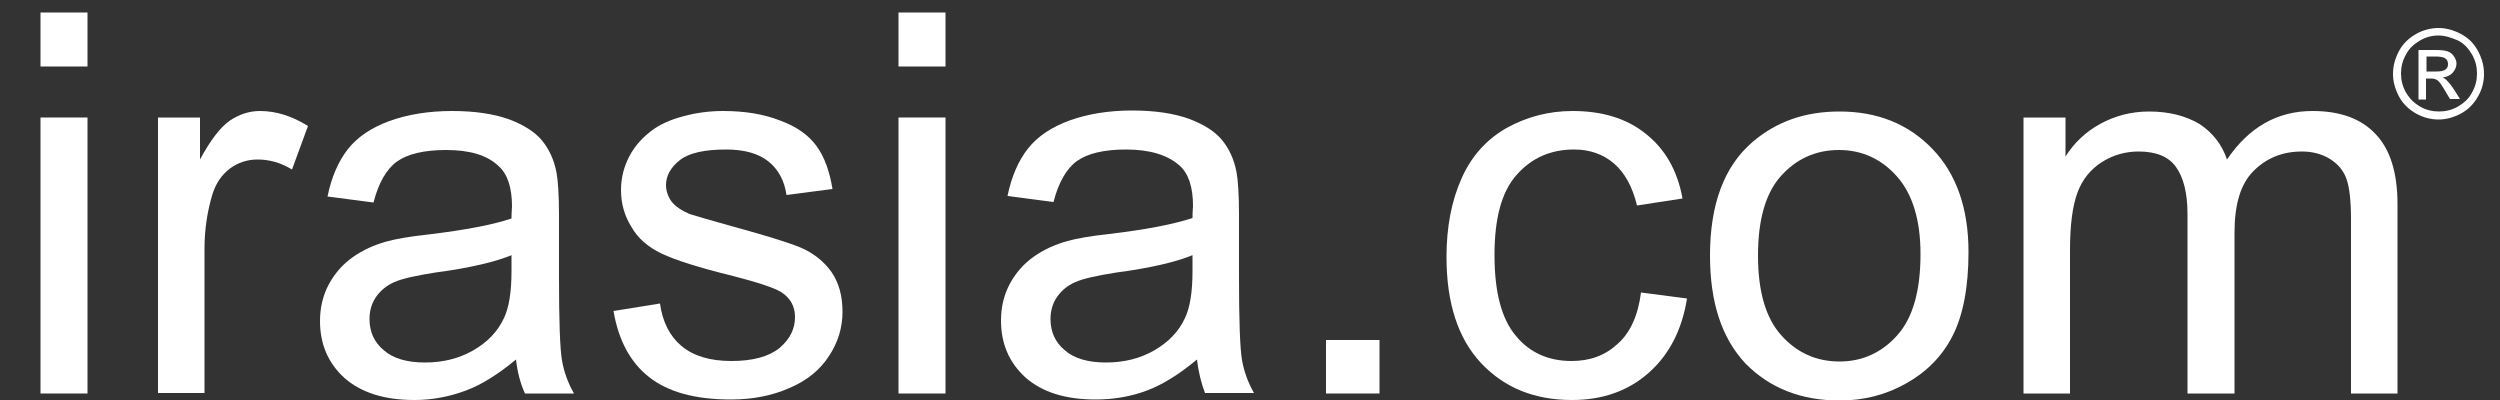 <?xml version="1.0" encoding="UTF-8"?>
<!-- Generator: Adobe Illustrator 19.2.1, SVG Export Plug-In . SVG Version: 6.00 Build 0)  -->
<svg version="1.1" id="Layer_1" xmlns="http://www.w3.org/2000/svg" xmlns:xlink="http://www.w3.org/1999/xlink" x="0px" y="0px" viewBox="0 0 500 80" style="enable-background:new 0 0 500 80;" xml:space="preserve">
<rect x="0" y="0" width="500" height="80" fill="#333333" stroke="none"/>
<style type="text/css">
	.st0{fill:#FFFFFF;}
</style>
<g>
	<path class="st0" d="M8.1,13.2V2.5h9.4v10.8H8.1z M8.1,78.7V23.5h9.4v55.2H8.1z"/>
	<path class="st0" d="M31.6,78.7V23.5H40v8.4c2.1-3.9,4.1-6.5,6-7.8c1.8-1.2,3.8-1.9,6-1.9c3.2,0,6.4,1,9.6,3l-3.2,8.7   c-2.3-1.4-4.6-2-6.9-2c-2,0-3.9,0.6-5.5,1.8c-1.6,1.2-2.8,2.9-3.5,5.1c-1,3.3-1.6,7-1.6,10.9v28.9H31.6z"/>
	<path class="st0" d="M103.2,71.9c-3.5,2.9-6.8,5-10,6.2C90,79.3,86.5,80,82.9,80c-6.1,0-10.7-1.5-14-4.4c-3.3-3-4.9-6.8-4.9-11.4   c0-2.7,0.6-5.2,1.8-7.4c1.2-2.2,2.8-4,4.8-5.4c2-1.4,4.2-2.4,6.7-3.1c1.8-0.5,4.6-1,8.3-1.4c7.6-0.9,13.1-2,16.7-3.2   c0-1.3,0.1-2.1,0.1-2.4c0-3.8-0.9-6.5-2.7-8.1C97.4,31,93.9,30,89.2,30c-4.4,0-7.7,0.8-9.8,2.3c-2.1,1.5-3.7,4.3-4.7,8.2l-9.2-1.2   c0.8-3.9,2.2-7.1,4.1-9.5c1.9-2.4,4.7-4.3,8.3-5.6c3.6-1.3,7.8-2,12.5-2c4.7,0,8.5,0.6,11.5,1.7c2.9,1.1,5.1,2.5,6.5,4.2   c1.4,1.7,2.4,3.8,2.9,6.4c0.3,1.6,0.5,4.5,0.5,8.6v12.5c0,8.7,0.2,14.2,0.6,16.5c0.4,2.3,1.2,4.5,2.4,6.6h-9.8   C104.1,76.8,103.5,74.5,103.2,71.9z M102.4,51c-3.4,1.4-8.5,2.6-15.3,3.5c-3.8,0.6-6.6,1.2-8.2,1.9c-1.6,0.7-2.8,1.7-3.7,3   c-0.9,1.3-1.3,2.8-1.3,4.4c0,2.5,0.9,4.6,2.8,6.2c1.9,1.7,4.7,2.5,8.3,2.5c3.6,0,6.8-0.8,9.6-2.4c2.8-1.6,4.9-3.7,6.2-6.5   c1-2.1,1.5-5.2,1.5-9.4V51z"/>
	<path class="st0" d="M122.7,62.2l9.3-1.5c0.5,3.7,2,6.6,4.3,8.5c2.4,2,5.7,3,10,3c4.3,0,7.5-0.9,9.6-2.6c2.1-1.8,3.1-3.8,3.1-6.2   c0-2.1-0.9-3.8-2.8-5c-1.3-0.8-4.5-1.9-9.6-3.2c-6.9-1.7-11.6-3.2-14.3-4.5c-2.7-1.3-4.7-3-6-5.3c-1.4-2.2-2.1-4.7-2.1-7.4   c0-2.5,0.6-4.7,1.7-6.8c1.1-2.1,2.7-3.8,4.6-5.2c1.5-1.1,3.4-2,6-2.7c2.5-0.7,5.2-1.1,8.1-1.1c4.3,0,8.1,0.6,11.4,1.9   c3.3,1.2,5.7,2.9,7.3,5.1s2.6,5,3.2,8.6l-9.2,1.2c-0.4-2.8-1.6-5.1-3.6-6.7c-2-1.6-4.8-2.4-8.5-2.4c-4.3,0-7.4,0.7-9.2,2.1   c-1.8,1.4-2.8,3.1-2.8,5c0,1.2,0.4,2.3,1.1,3.3c0.8,1,2,1.8,3.6,2.5c0.9,0.3,3.7,1.1,8.3,2.4c6.6,1.8,11.2,3.2,13.9,4.3   c2.6,1.1,4.7,2.8,6.2,4.9c1.5,2.2,2.2,4.8,2.2,8c0,3.1-0.9,6.1-2.7,8.8c-1.8,2.8-4.4,4.9-7.9,6.4c-3.4,1.5-7.3,2.3-11.7,2.3   c-7.2,0-12.6-1.5-16.4-4.5C126.1,72.5,123.7,68.1,122.7,62.2z"/>
	<path class="st0" d="M179.7,13.2V2.5h9.4v10.8H179.7z M179.7,78.7V23.5h9.4v55.2H179.7z"/>
	<path class="st0" d="M239.4,71.9c-3.5,2.9-6.8,5-10,6.2c-3.2,1.2-6.6,1.8-10.3,1.8c-6.1,0-10.7-1.5-14-4.4c-3.3-3-4.9-6.8-4.9-11.4   c0-2.7,0.6-5.2,1.8-7.4c1.2-2.2,2.8-4,4.8-5.4c2-1.4,4.2-2.4,6.7-3.1c1.8-0.5,4.6-1,8.3-1.4c7.6-0.9,13.1-2,16.7-3.2   c0-1.3,0.1-2.1,0.1-2.4c0-3.8-0.9-6.5-2.7-8.1c-2.4-2.1-5.9-3.2-10.7-3.2c-4.4,0-7.7,0.8-9.8,2.3c-2.1,1.5-3.7,4.3-4.7,8.2   l-9.2-1.2c0.8-3.9,2.2-7.1,4.1-9.5c1.9-2.4,4.7-4.3,8.3-5.6c3.6-1.3,7.8-2,12.5-2c4.7,0,8.5,0.6,11.5,1.7c2.9,1.1,5.1,2.5,6.5,4.2   c1.4,1.7,2.4,3.8,2.9,6.4c0.3,1.6,0.5,4.5,0.5,8.6v12.5c0,8.7,0.2,14.2,0.6,16.5c0.4,2.3,1.2,4.5,2.4,6.6h-9.8   C240.3,76.8,239.7,74.5,239.4,71.9z M238.6,51c-3.4,1.4-8.5,2.6-15.3,3.5c-3.8,0.6-6.6,1.2-8.2,1.9c-1.6,0.7-2.8,1.7-3.7,3   c-0.9,1.3-1.3,2.8-1.3,4.4c0,2.5,0.9,4.6,2.8,6.2c1.9,1.7,4.7,2.5,8.3,2.5c3.6,0,6.8-0.8,9.6-2.4c2.8-1.6,4.9-3.7,6.2-6.5   c1-2.1,1.5-5.2,1.5-9.4V51z"/>
	<path class="st0" d="M265.2,78.7V68h10.7v10.7H265.2z"/>
	<path class="st0" d="M328.2,58.5l9.2,1.2c-1,6.3-3.6,11.3-7.7,14.9c-4.1,3.6-9.2,5.4-15.3,5.4c-7.6,0-13.6-2.5-18.2-7.4   c-4.6-4.9-6.9-12-6.9-21.2c0-6,1-11.2,3-15.7c2-4.5,5-7.8,9-10.1c4-2.2,8.4-3.4,13.2-3.4c6,0,10.9,1.5,14.7,4.6   c3.8,3,6.3,7.3,7.3,12.9l-9.1,1.4c-0.9-3.7-2.4-6.5-4.6-8.4c-2.2-1.9-4.9-2.8-8-2.8c-4.7,0-8.5,1.7-11.5,5.1s-4.4,8.7-4.4,16   c0,7.4,1.4,12.8,4.3,16.2c2.8,3.4,6.6,5,11.1,5c3.7,0,6.7-1.1,9.2-3.4C326,66.6,327.6,63.2,328.2,58.5z"/>
	<path class="st0" d="M342,51.1c0-10.2,2.8-17.8,8.5-22.7c4.8-4.1,10.5-6.1,17.4-6.1c7.6,0,13.8,2.5,18.6,7.5   c4.8,5,7.2,11.9,7.2,20.6c0,7.1-1.1,12.7-3.2,16.8c-2.1,4.1-5.2,7.2-9.3,9.5c-4.1,2.3-8.5,3.4-13.3,3.4c-7.7,0-14-2.5-18.8-7.4   C344.3,67.6,342,60.4,342,51.1z M351.6,51.1c0,7.1,1.5,12.4,4.6,15.9c3.1,3.5,7,5.3,11.7,5.3c4.6,0,8.5-1.8,11.6-5.3   c3.1-3.5,4.6-8.9,4.6-16.2c0-6.8-1.6-12-4.7-15.5c-3.1-3.5-7-5.3-11.6-5.3c-4.7,0-8.6,1.8-11.7,5.3C353.1,38.7,351.6,44,351.6,51.1   z"/>
	<path class="st0" d="M404.7,78.7V23.5h8.4v7.8c1.7-2.7,4-4.9,6.9-6.5c2.9-1.6,6.2-2.5,9.8-2.5c4.1,0,7.4,0.9,10.1,2.5   c2.6,1.7,4.5,4.1,5.5,7.1c4.4-6.5,10.1-9.7,17.1-9.7c5.5,0,9.7,1.5,12.6,4.6c2.9,3,4.4,7.7,4.4,14v37.9h-9.3V43.9   c0-3.7-0.3-6.4-0.9-8.1s-1.7-3-3.3-4c-1.6-1-3.5-1.5-5.6-1.5c-3.9,0-7.1,1.3-9.7,3.9c-2.6,2.6-3.8,6.7-3.8,12.4v32.1h-9.4V42.8   c0-4.2-0.8-7.3-2.3-9.4c-1.5-2.1-4-3.1-7.5-3.1c-2.6,0-5.1,0.7-7.3,2.1c-2.2,1.4-3.9,3.4-4.9,6.1c-1,2.7-1.5,6.5-1.5,11.5v28.7   H404.7z"/>
</g>
<g>
	<path class="st0" d="M487.7,5.6c1.5,0,3,0.4,4.5,1.2c1.5,0.8,2.6,1.9,3.4,3.4c0.8,1.5,1.2,3,1.2,4.6c0,1.6-0.4,3.1-1.2,4.5   s-1.9,2.6-3.4,3.4s-3,1.2-4.5,1.2s-3.1-0.4-4.5-1.2s-2.6-1.9-3.4-3.4c-0.8-1.5-1.2-3-1.2-4.5c0-1.6,0.4-3.1,1.2-4.6   c0.8-1.5,2-2.6,3.4-3.4S486.2,5.6,487.7,5.6z M487.7,7.1c-1.3,0-2.5,0.3-3.7,1c-1.2,0.7-2.2,1.6-2.8,2.8c-0.7,1.2-1,2.5-1,3.8   c0,1.3,0.3,2.6,1,3.8s1.6,2.1,2.8,2.8c1.2,0.7,2.5,1,3.8,1s2.6-0.3,3.8-1c1.2-0.7,2.2-1.6,2.8-2.8c0.7-1.2,1-2.5,1-3.8   c0-1.3-0.3-2.6-1-3.8c-0.7-1.2-1.6-2.2-2.8-2.8C490.2,7.5,489,7.1,487.7,7.1z M483.7,19.8V10h3.4c1.2,0,2,0.1,2.5,0.3   c0.5,0.2,0.9,0.5,1.2,1c0.3,0.5,0.5,0.9,0.5,1.4c0,0.7-0.3,1.3-0.8,1.9c-0.5,0.5-1.2,0.8-2,0.9c0.3,0.1,0.6,0.3,0.8,0.5   c0.4,0.4,0.9,1,1.5,1.9l1.2,1.9H490l-0.9-1.5c-0.7-1.2-1.2-2-1.7-2.3c-0.3-0.2-0.7-0.3-1.3-0.3h-0.9v4.2H483.7z M485.3,14.3h1.9   c0.9,0,1.5-0.1,1.9-0.4s0.5-0.6,0.5-1.1c0-0.3-0.1-0.6-0.2-0.8c-0.2-0.2-0.4-0.4-0.7-0.5c-0.3-0.1-0.8-0.2-1.6-0.2h-1.8V14.3z"/>
</g>
</svg>